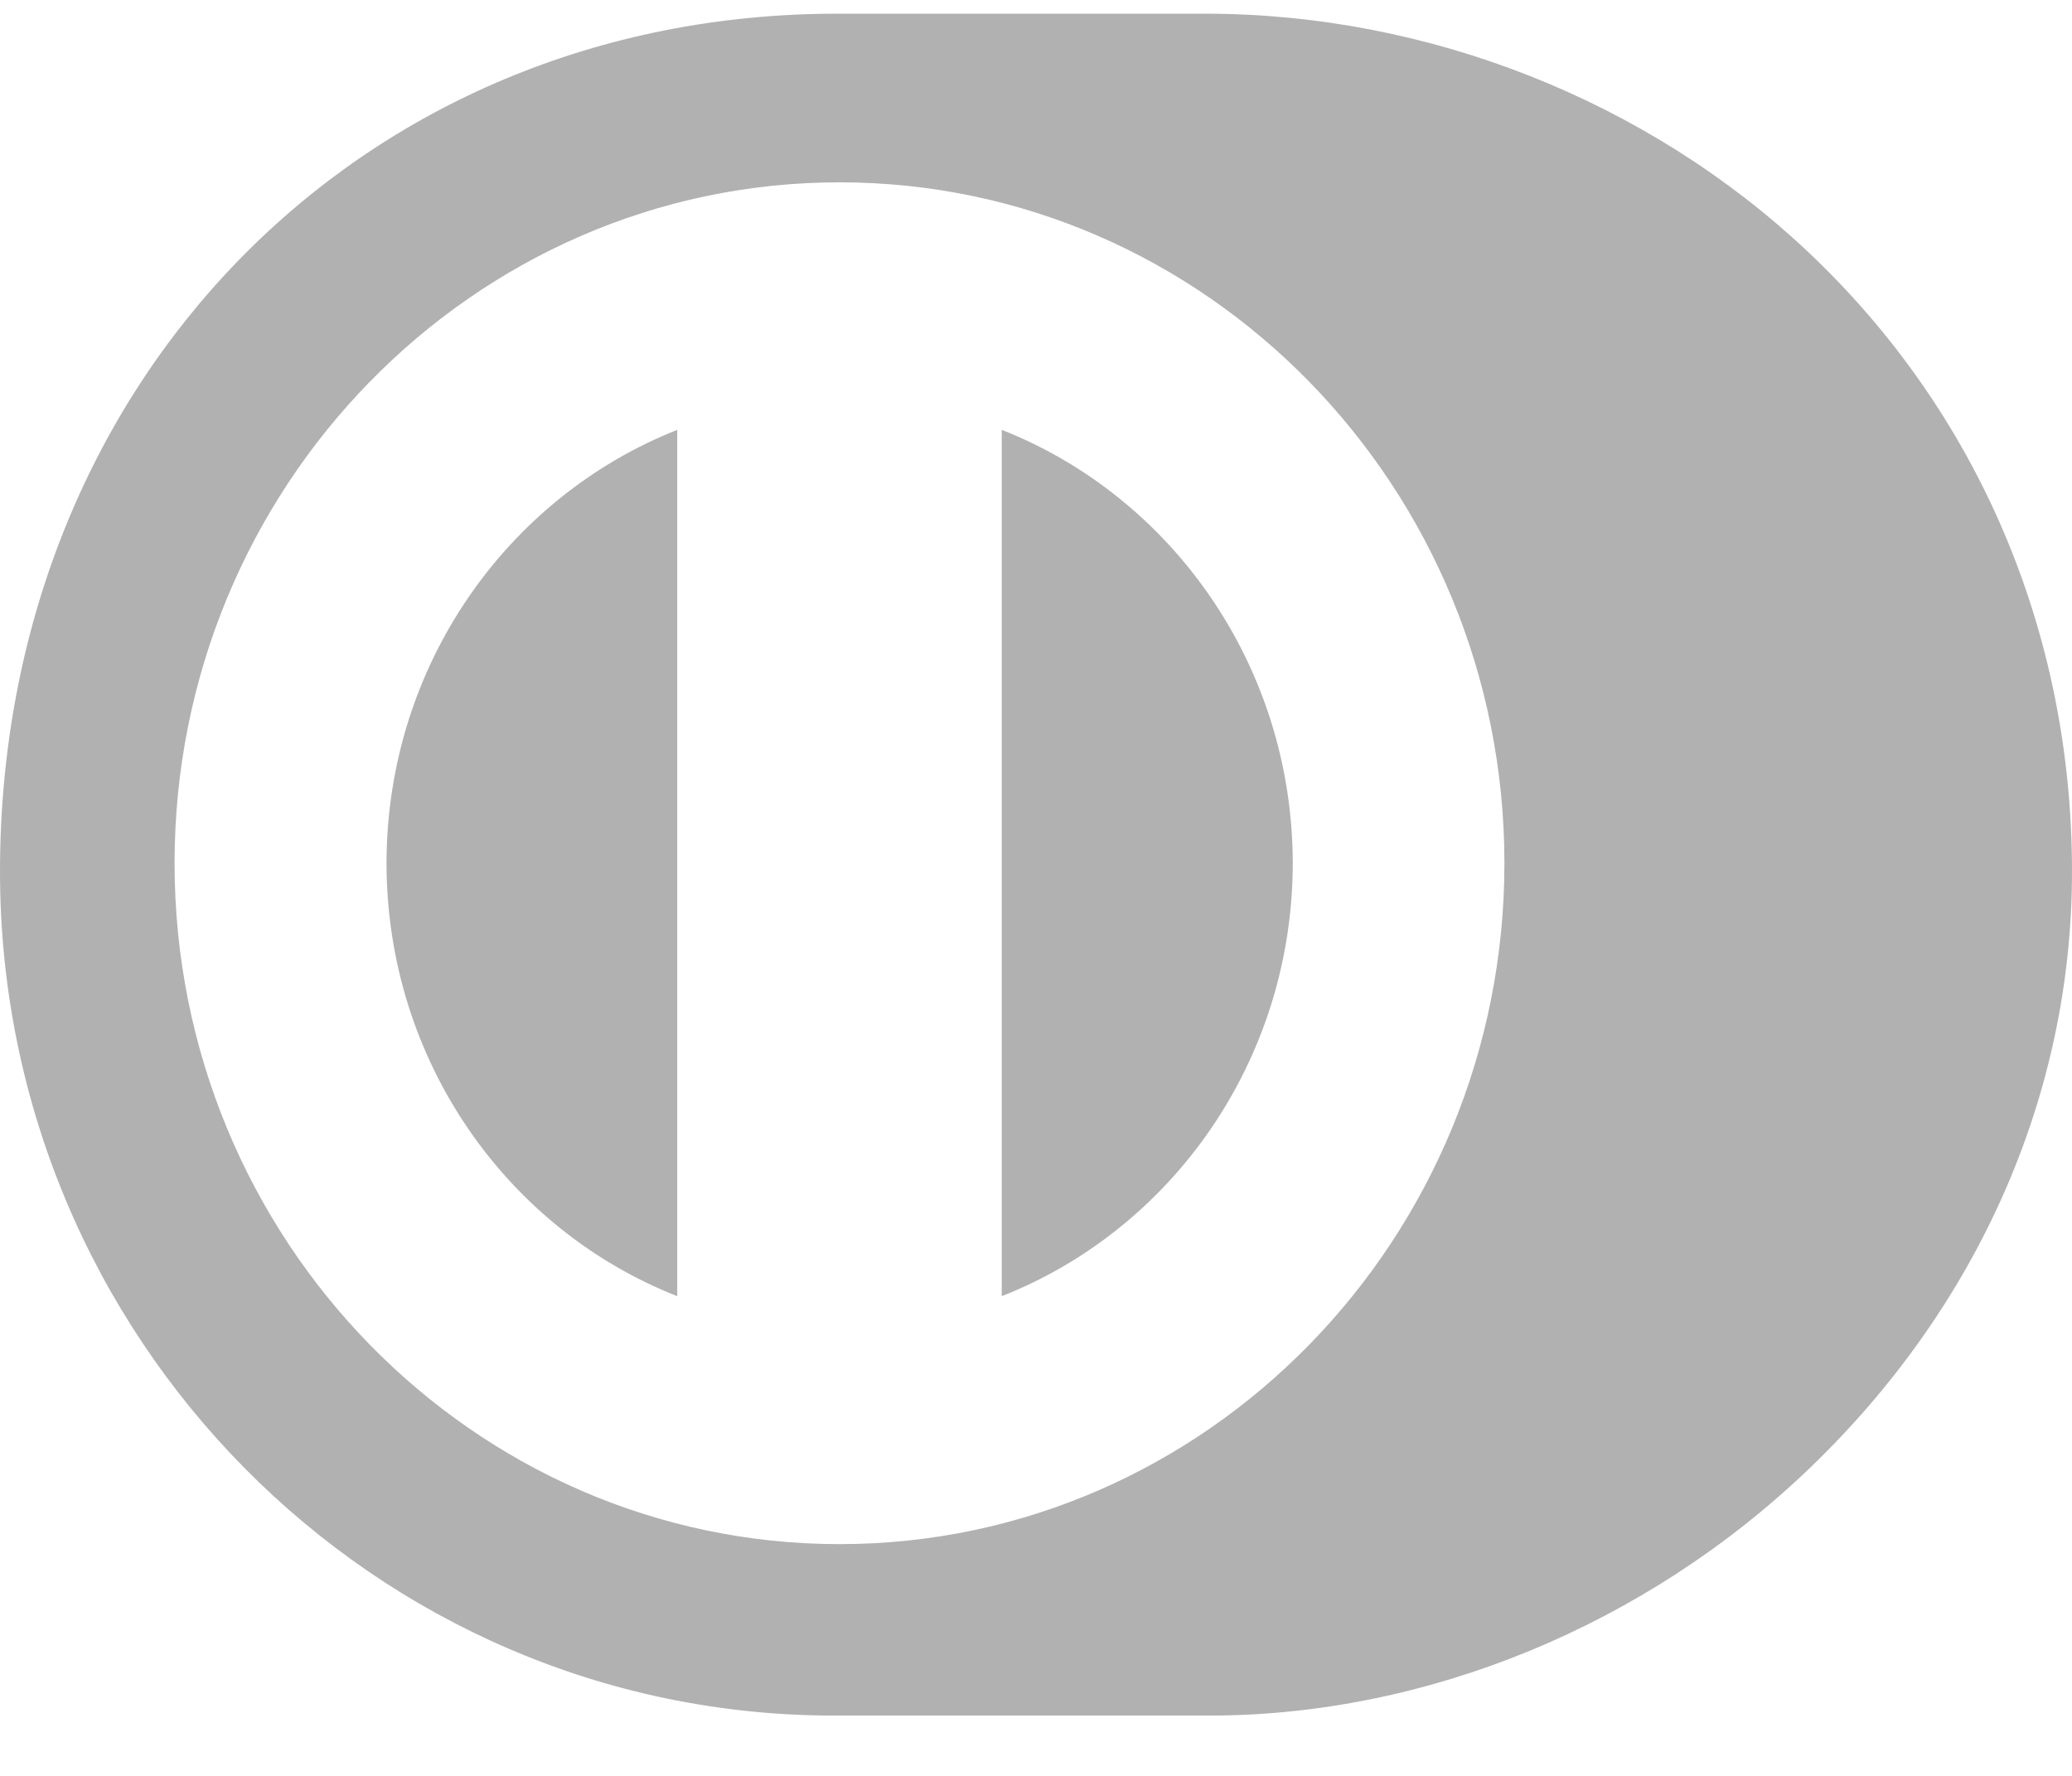 <svg width="28" height="24" viewBox="0 0 28 24" fill="none" xmlns="http://www.w3.org/2000/svg">
<path d="M11.27 23.185L16.285 23.185L16.34 23.185C16.34 23.185 16.34 23.185 16.34 23.185C19.281 23.185 22.238 21.968 24.451 19.845C26.74 17.65 28 14.785 28 11.778C28 8.546 26.732 5.571 24.43 3.401C22.262 1.358 19.298 0.185 16.288 0.185H11.314C4.864 0.185 0 5.169 0 11.778C0 18.068 5.056 23.185 11.27 23.185ZM20.33 11.666C20.33 16.74 16.3 20.868 11.346 20.868C6.391 20.868 2.359 16.74 2.359 11.666C2.359 6.592 6.391 2.464 11.346 2.464C16.3 2.464 20.33 6.592 20.33 11.666Z" fill="#B1B1B1"/>
<path d="M17.47 11.666C17.465 8.997 15.836 6.715 13.537 5.809V17.517C15.836 16.613 17.465 14.336 17.47 11.666Z" fill="#B1B1B1"/>
<path d="M5.223 11.666C5.227 14.336 6.852 16.613 9.152 17.517V5.809C6.852 6.72 5.227 8.997 5.223 11.666Z" fill="#B1B1B1"/>
</svg>
